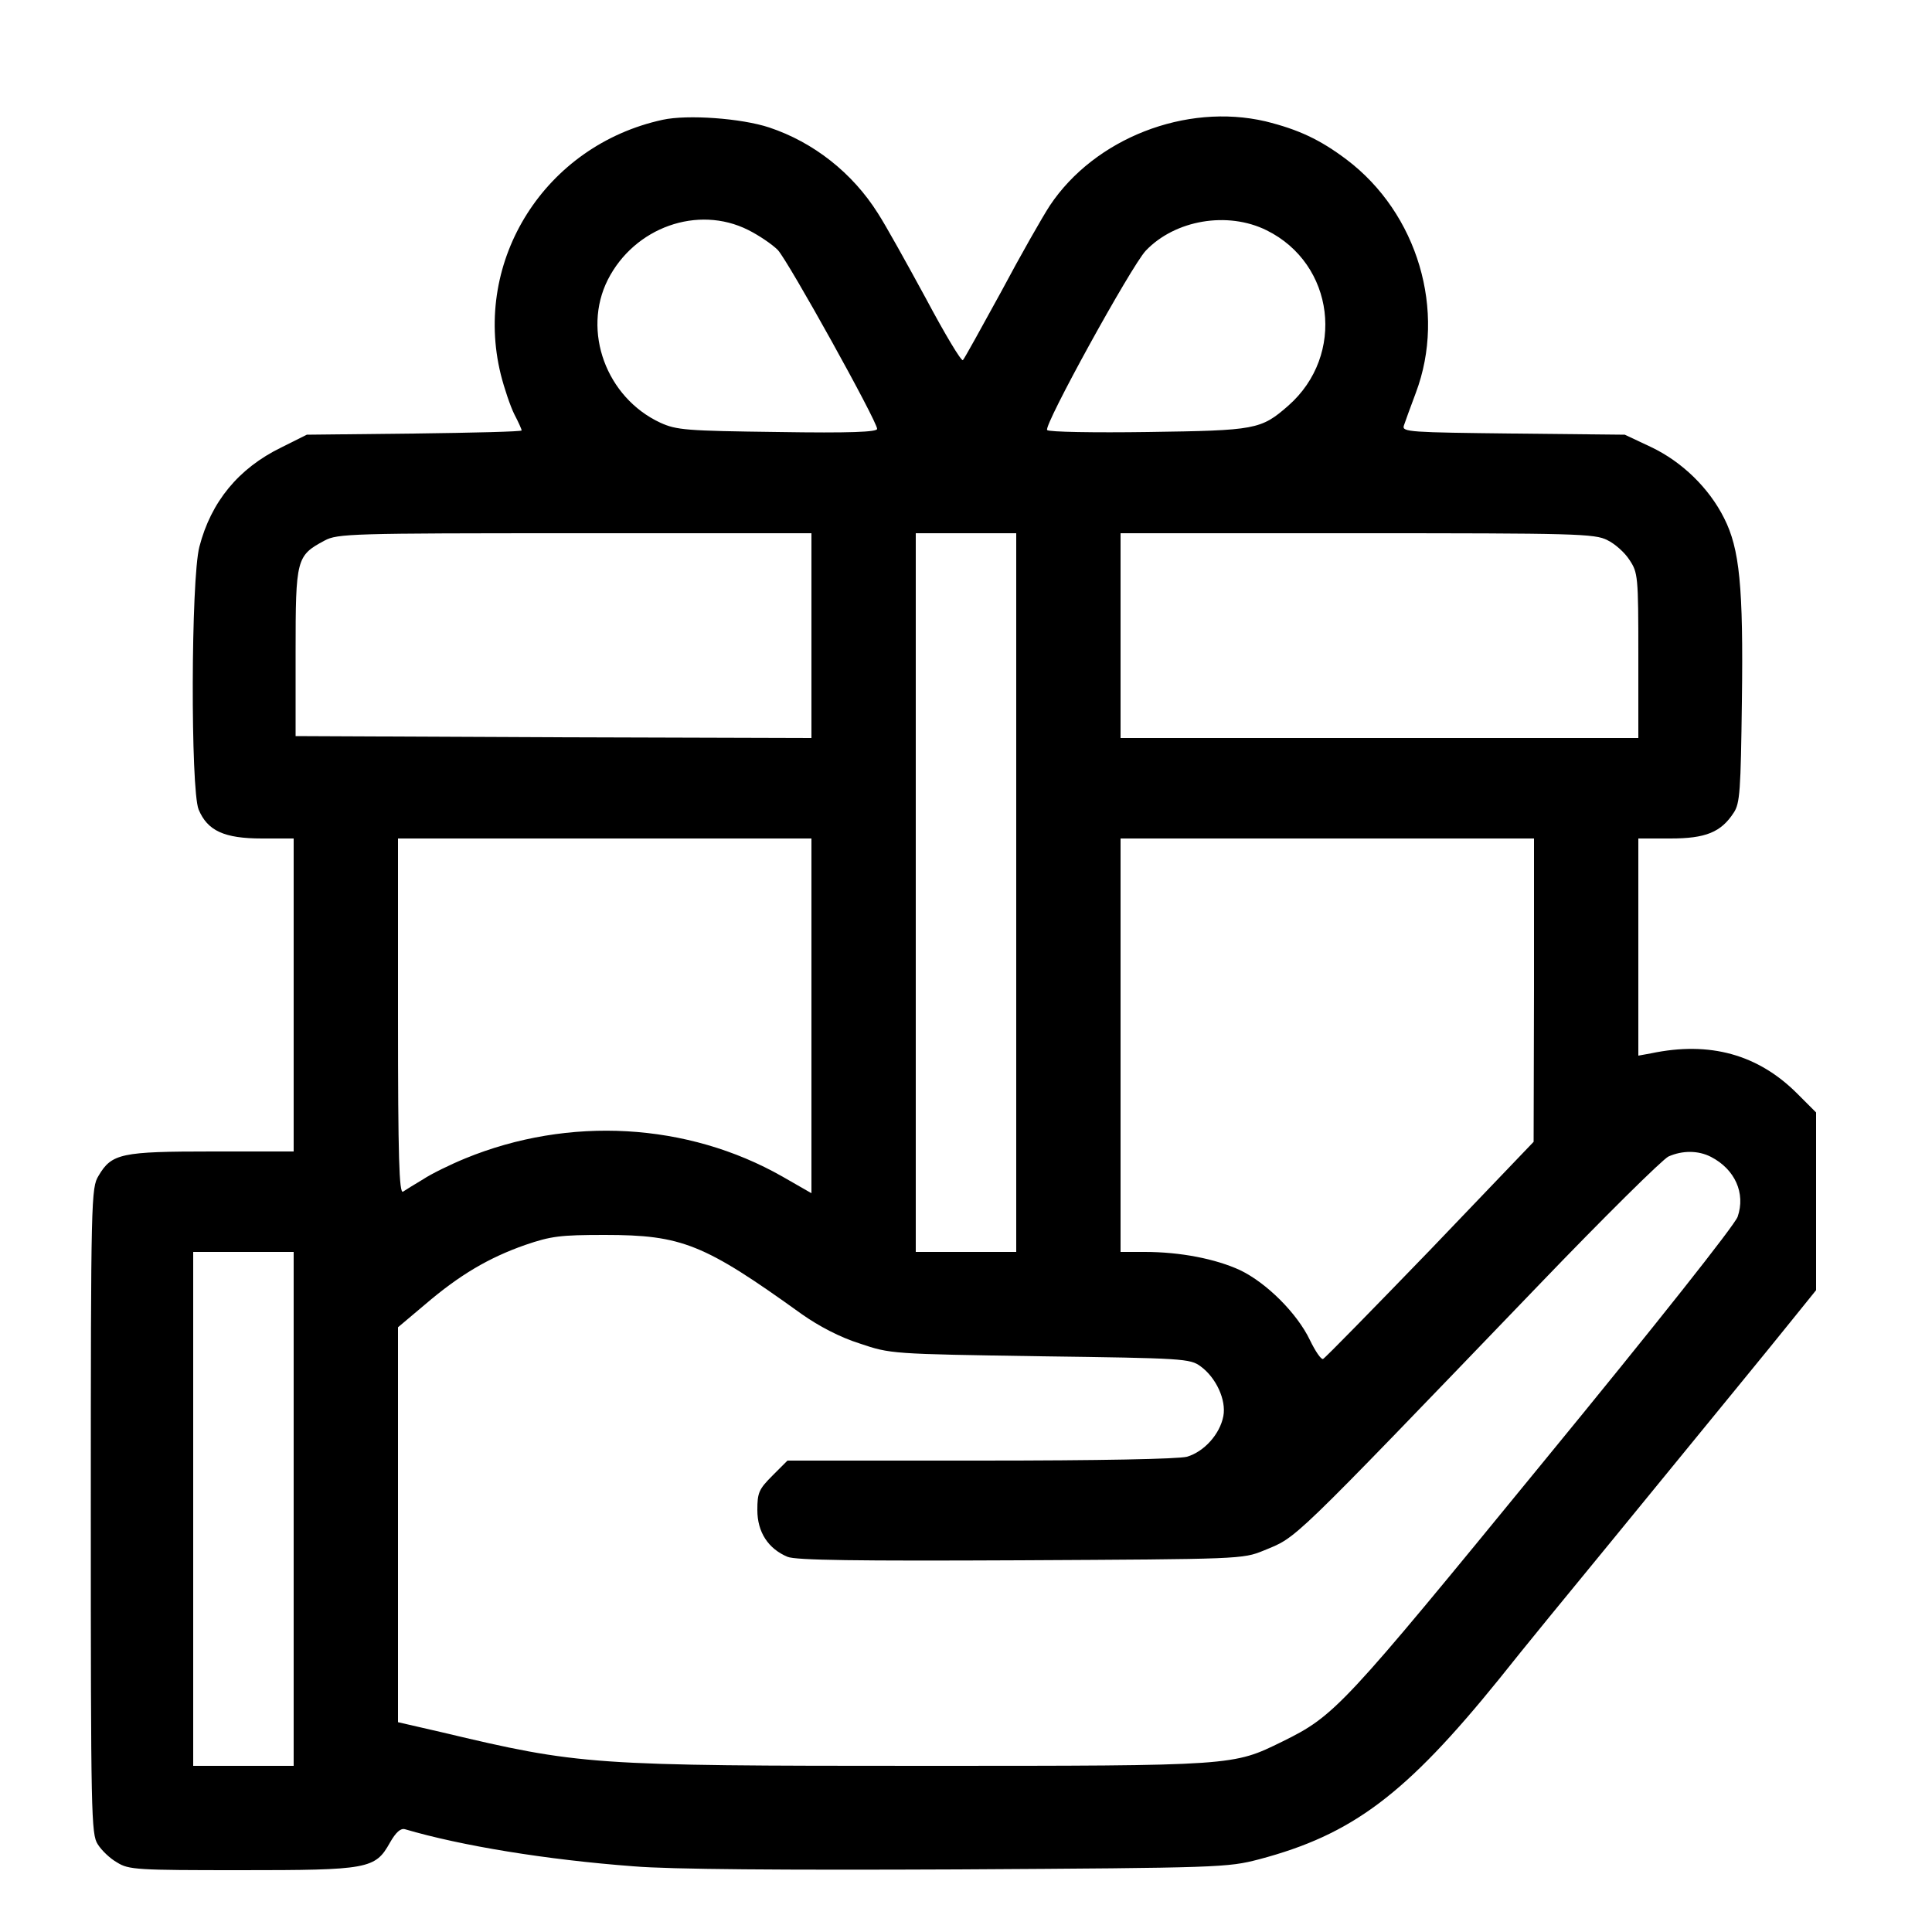 <?xml version="1.0" standalone="no"?>
<!DOCTYPE svg PUBLIC "-//W3C//DTD SVG 20010904//EN"
 "http://www.w3.org/TR/2001/REC-SVG-20010904/DTD/svg10.dtd">
<svg version="1.0" xmlns="http://www.w3.org/2000/svg"
 width="500pt" height="500pt" viewBox="0 0 500 500"
 preserveAspectRatio="xMidYMid meet">

<g transform="translate(0,500) scale(0.1,-0.1)"
fill="#000000" stroke="none">
<path d="M1715 4690 c-304 -66 -492 -363 -419 -659 9 -36 25 -83 35 -103 11
-21 19 -39 19 -42 0 -3 -125 -6 -278 -8 l-278 -3 -66 -33 c-111 -54 -182 -141
-212 -257 -22 -84 -23 -628 -2 -680 23 -55 66 -75 164 -75 l82 0 0 -405 0
-405 -211 0 c-235 0 -260 -5 -294 -63 -19 -31 -20 -56 -20 -867 0 -789 1 -837
18 -863 10 -16 32 -37 50 -47 30 -19 52 -20 319 -20 331 0 349 3 387 71 16 28
28 38 39 35 146 -43 366 -79 592 -96 95 -8 385 -10 840 -8 678 4 697 5 778 26
242 64 380 168 622 467 57 72 188 232 290 356 313 383 393 480 463 567 l67 83
0 230 0 230 -49 49 c-101 101 -226 136 -378 104 l-33 -6 0 281 0 281 83 0 c91
0 131 16 164 67 16 24 18 57 21 288 4 298 -6 395 -46 474 -39 78 -109 146
-189 184 l-68 32 -289 3 c-266 3 -288 4 -283 20 3 9 17 48 31 85 80 212 5 465
-179 604 -69 52 -125 78 -210 99 -206 48 -442 -44 -558 -218 -19 -29 -76 -129
-126 -223 -51 -93 -95 -173 -99 -177 -4 -4 -47 68 -96 160 -50 92 -105 191
-124 220 -66 105 -167 184 -281 222 -72 24 -212 34 -276 20z m221 -285 c28
-14 62 -37 77 -52 27 -29 257 -443 257 -463 0 -8 -69 -11 -257 -8 -238 3 -262
5 -304 24 -140 65 -203 237 -136 370 69 136 233 194 363 129z m1342 -1 c176
-87 205 -323 56 -454 -71 -62 -84 -64 -363 -68 -139 -2 -257 0 -261 5 -10 11
217 423 255 464 76 80 212 103 313 53z m-1178 -1049 l0 -265 -667 2 -668 3 0
217 c0 242 2 250 75 289 33 18 70 19 647 19 l613 0 0 -265z m530 -665 l0 -930
-130 0 -130 0 0 930 0 930 130 0 130 0 0 -930z m1530 912 c19 -9 45 -32 57
-51 22 -33 23 -42 23 -247 l0 -214 -670 0 -670 0 0 265 0 265 613 0 c563 0
615 -1 647 -18z m-2060 -1231 l0 -459 -75 43 c-246 140 -553 157 -821 47 -39
-16 -88 -40 -109 -54 -22 -13 -46 -28 -52 -32 -10 -6 -13 88 -13 453 l0 461
535 0 535 0 0 -459z m1870 67 l-1 -393 -268 -280 c-148 -153 -272 -280 -277
-282 -5 -2 -20 20 -34 49 -33 69 -112 148 -181 181 -63 29 -154 47 -246 47
l-63 0 0 535 0 535 535 0 535 0 0 -392z m458 -432 c62 -32 90 -94 69 -155 -8
-22 -208 -275 -505 -637 -518 -633 -537 -654 -673 -721 -129 -63 -119 -63
-929 -63 -864 0 -889 2 -1247 87 l-113 26 0 511 0 511 70 59 c90 77 165 121
259 154 67 23 91 26 206 26 200 0 257 -23 510 -205 44 -31 99 -60 150 -76 80
-27 81 -27 467 -33 370 -5 388 -6 415 -26 40 -29 67 -87 59 -129 -9 -47 -50
-92 -94 -105 -23 -6 -226 -10 -536 -10 l-498 0 -39 -39 c-35 -35 -39 -44 -39
-89 0 -57 28 -100 78 -121 21 -9 181 -11 603 -9 568 3 575 3 629 25 89 37 57
6 713 688 169 176 320 325 335 332 36 16 77 16 110 -1z m-3668 -911 l0 -665
-130 0 -130 0 0 665 0 665 130 0 130 0 0 -665z"/>
</g>
</svg>
